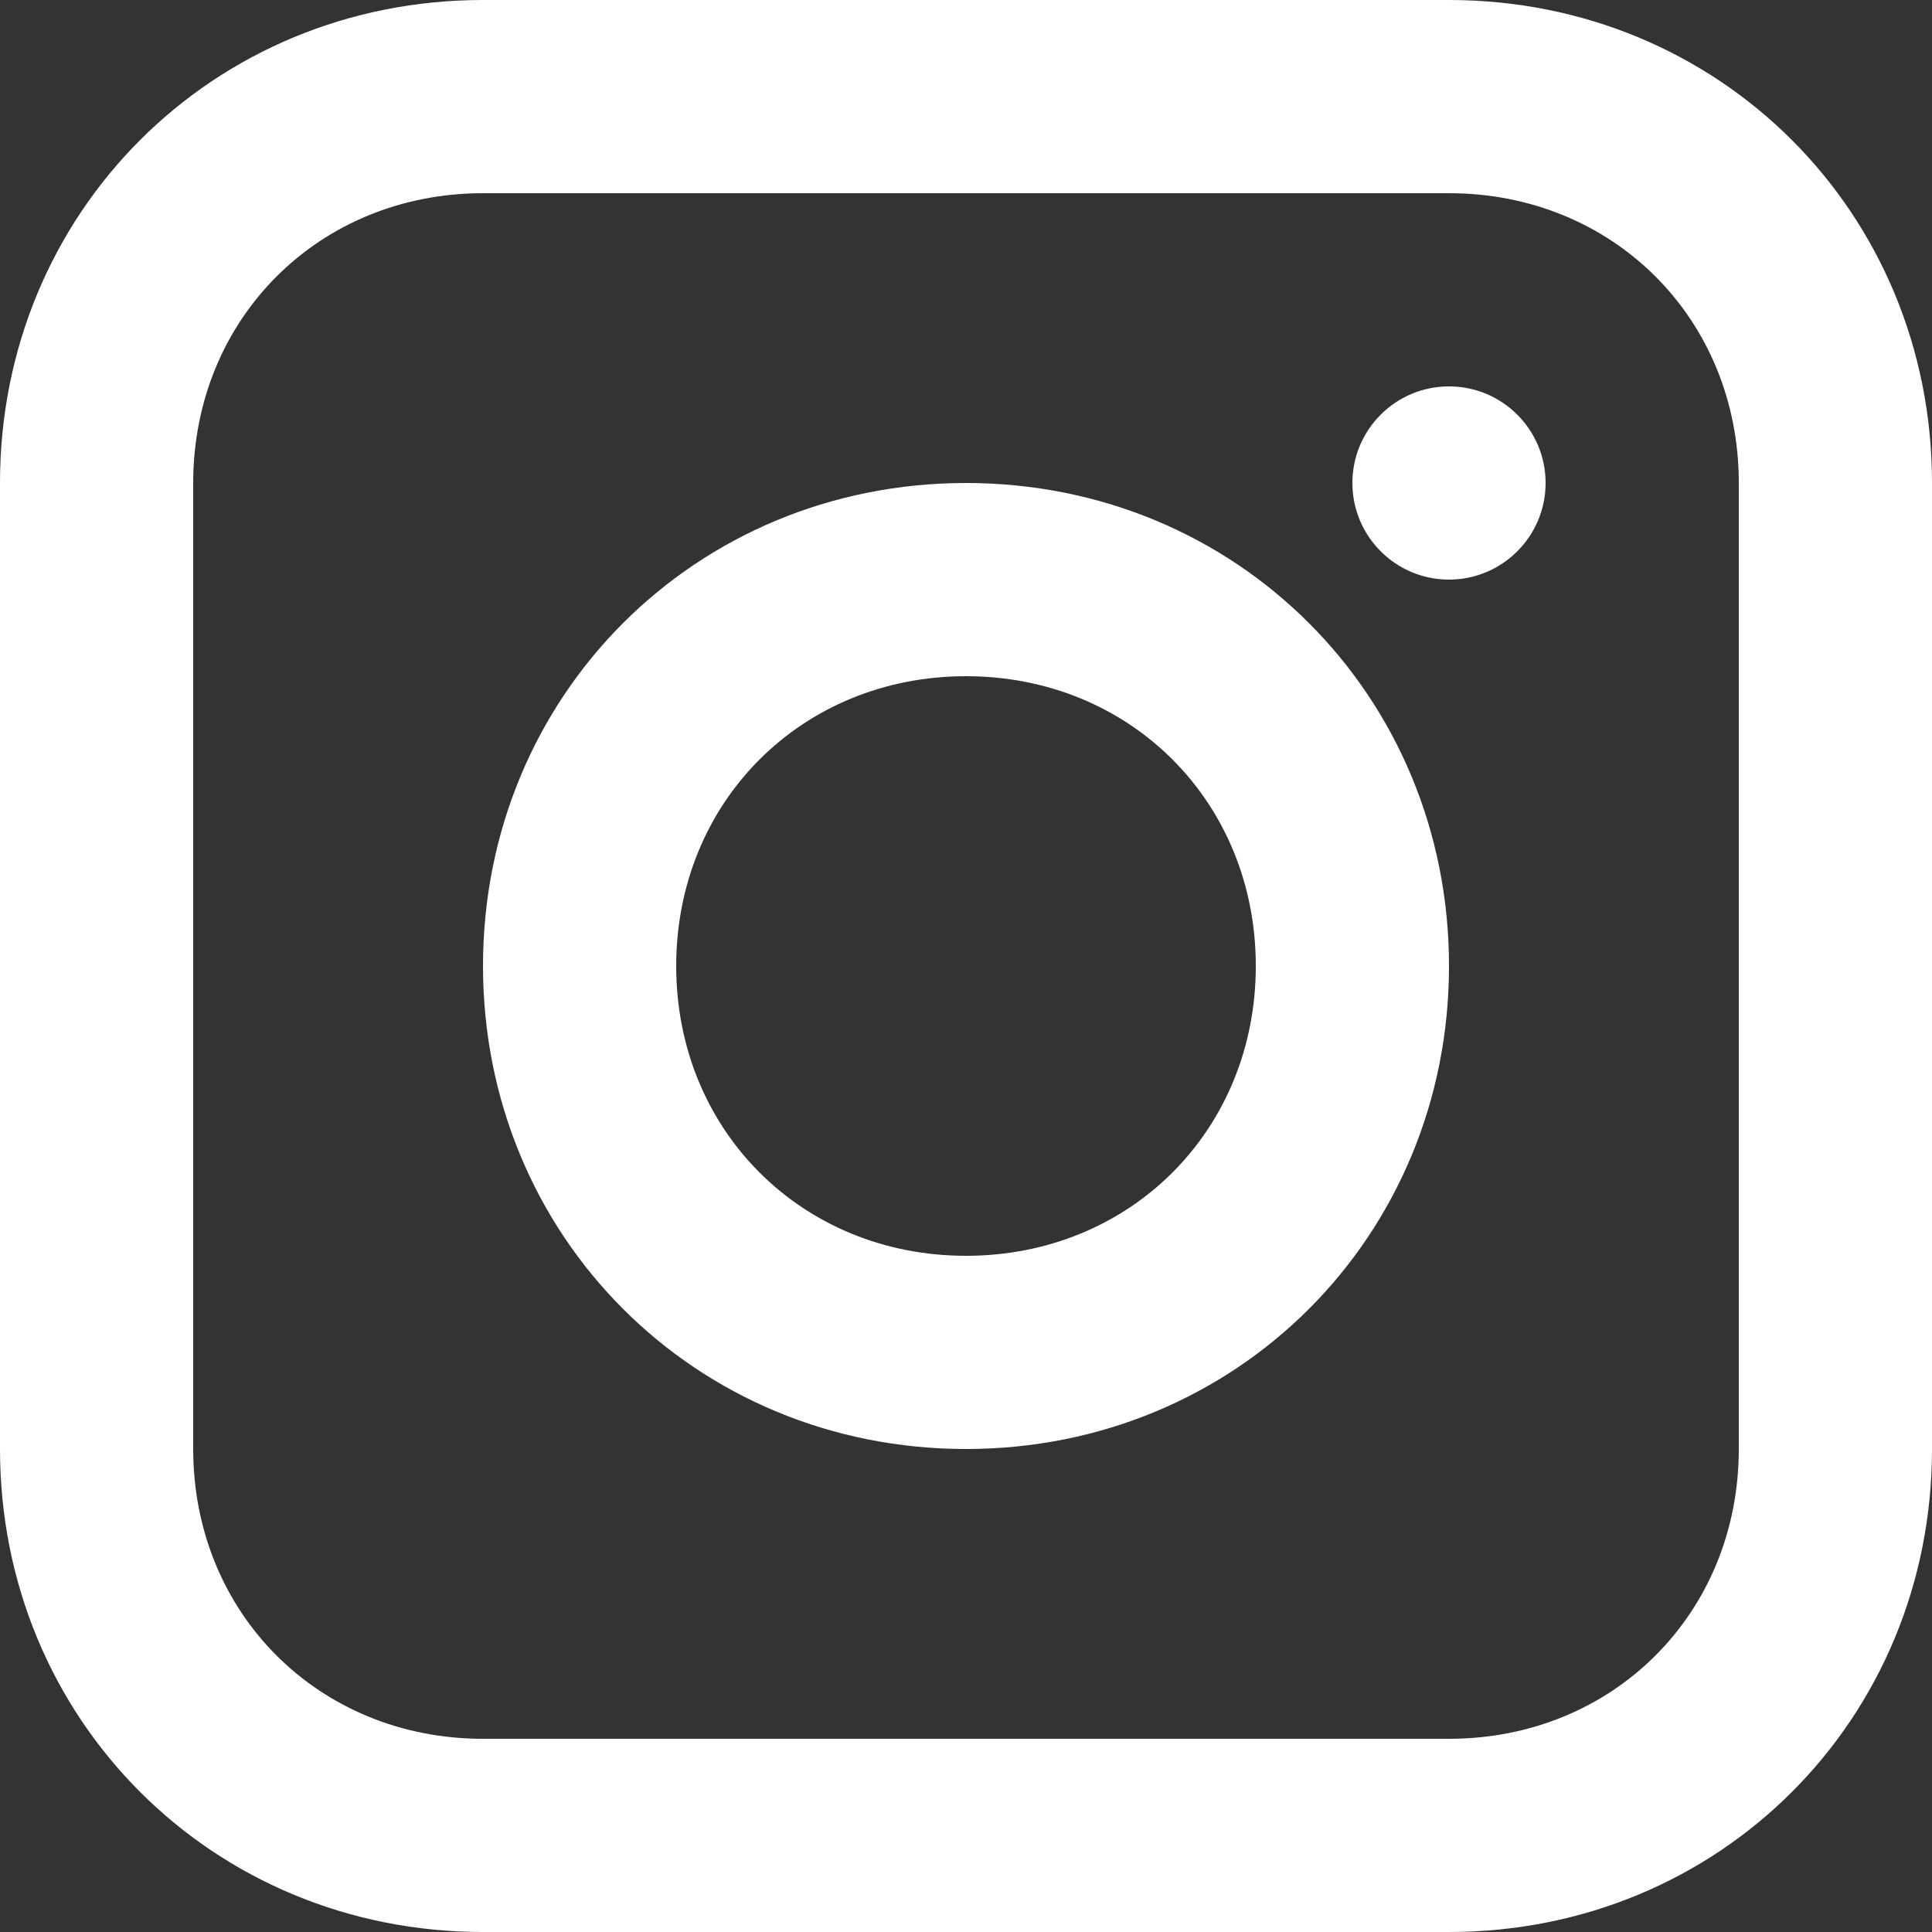 <svg width="22" height="22" viewBox="0 0 22 22" fill="none" xmlns="http://www.w3.org/2000/svg">
<rect x="0" y="0" width="22" height="22" fill="#333333" stroke="none"/>
<g clip-path="url(#clip0_18_245)">
<path d="M16.5 0H5.5C2.42 0 0 2.42 0 5.5V16.5C0 19.58 2.42 22 5.5 22H16.5C19.58 22 22 19.58 22 16.5V5.5C22 2.42 19.58 0 16.5 0ZM19.8 16.5C19.8 18.37 18.37 19.8 16.5 19.8H5.5C3.63 19.8 2.2 18.37 2.2 16.5V5.5C2.2 3.63 3.63 2.2 5.5 2.2H16.5C18.37 2.2 19.8 3.63 19.8 5.5V16.5Z" fill="white"/>
<path d="M11 5.5C7.92 5.5 5.5 7.92 5.5 11C5.5 14.08 7.92 16.5 11 16.5C14.08 16.5 16.5 14.08 16.5 11C16.5 7.92 14.08 5.5 11 5.5ZM11 14.3C9.13 14.3 7.7 12.87 7.7 11C7.7 9.13 9.13 7.7 11 7.7C12.87 7.7 14.3 9.13 14.3 11C14.3 12.87 12.87 14.3 11 14.3Z" fill="white"/>
<path d="M16.5 6.6C17.107 6.6 17.6 6.107 17.6 5.5C17.6 4.892 17.107 4.4 16.5 4.4C15.892 4.4 15.4 4.892 15.4 5.5C15.4 6.107 15.892 6.6 16.5 6.6Z" fill="white"/>
</g>
<defs>
<clipPath id="clip0_18_245">
<rect width="22" height="22" fill="white"/>
</clipPath>
</defs>
</svg>
